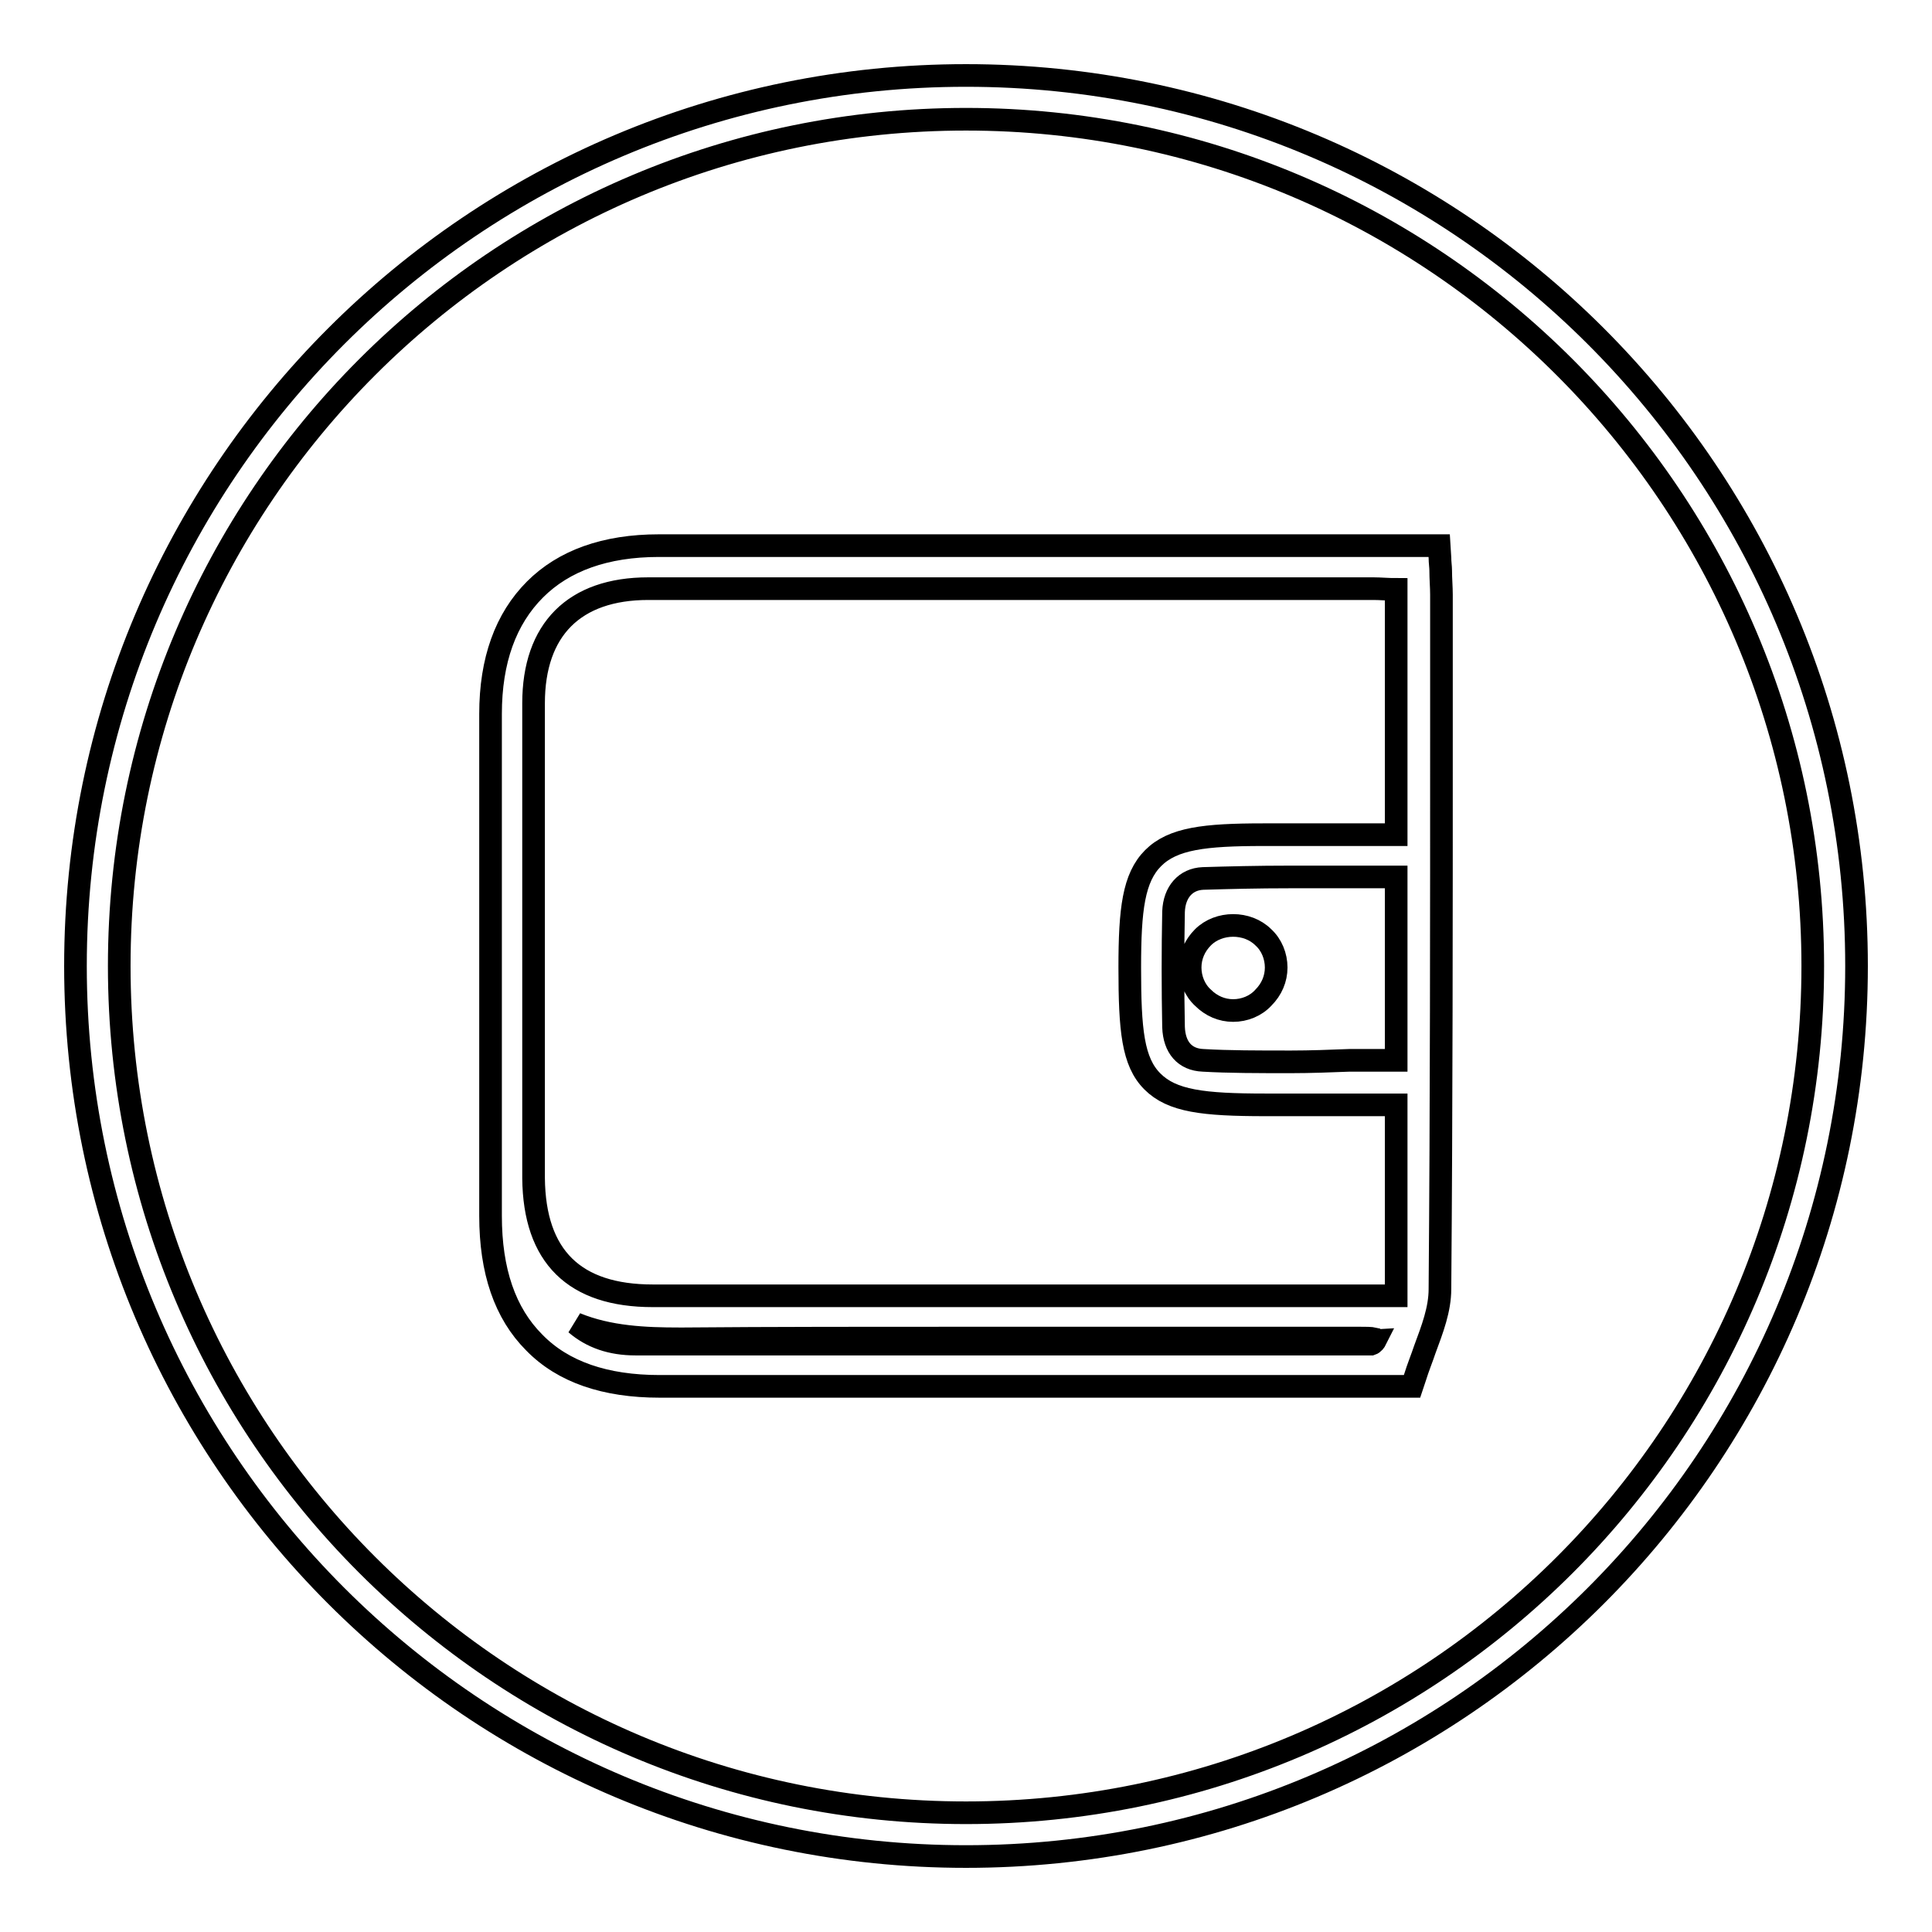 <?xml version="1.0" encoding="utf-8"?>
<!-- Svg Vector Icons : http://www.onlinewebfonts.com/icon -->
<!DOCTYPE svg PUBLIC "-//W3C//DTD SVG 1.1//EN" "http://www.w3.org/Graphics/SVG/1.1/DTD/svg11.dtd">
<svg version="1.1" xmlns="http://www.w3.org/2000/svg" xmlns:xlink="http://www.w3.org/1999/xlink" x="0px" y="0px" viewBox="0 0 256 256" enable-background="new 0 0 256 256" xml:space="preserve">
<g> <path stroke-width="3" fill-opacity="0" stroke="#000000"  d="M159.4,124.2c-1.1,1.1-1.7,2.5-1.7,4c0,1.5,0.6,3,1.7,4c1.1,1.1,2.5,1.7,4,1.7s3-0.6,4-1.7 c1.1-1.1,1.7-2.5,1.7-4c0-1.5-0.6-3-1.7-4C165.3,122.1,161.5,122.1,159.4,124.2z M191,97.6l0-18.8c0-1-0.1-2.1-0.1-3.2 c0-0.5-0.1-1.1-0.1-1.7l-0.1-1.6l-62.5,0l-40.9,0c-7.1,0-12.6,2-16.4,5.8C67,82,65,87.5,65,94.6c0,19.2,0,40.3,0,66.5 c0,7.3,1.9,12.9,5.8,16.8c3.8,3.9,9.4,5.8,16.6,5.8l40.2,0l59.5,0l0.4-1.2c0.4-1.3,0.9-2.5,1.3-3.7c1-2.7,2-5.3,2-8 C191,146.3,191,121.5,191,97.6z M90,177.4l0.6,0c11.7-0.1,24.5-0.1,40.3-0.1l25.1,0c7.7,0,15.3,0,23,0c0.3,0,0.6,0,1,0 c0.9,0,1.7,0,2.1,0.1c0,0,0.1,0.1,0.2,0.1c-0.1,0.2-0.3,0.5-0.6,0.6c-0.2,0-0.3,0-0.7,0c-0.2,0-0.4,0-0.7,0l-48.2,0 c-19.2,0-34,0-47.9,0c-3.2,0-5.8-0.9-7.9-2.7C80.7,177.2,85.5,177.4,90,177.4z M167.4,110.6c-7.8,0-12,0.5-14.6,3.1 c-2.6,2.6-3.1,6.8-3.1,14.5c0,8.3,0.4,12.5,3,15.1c2.6,2.6,6.7,3.1,15,3.1H185v25.3l-55.5,0l-43,0c-10.4,0-15.7-5.2-15.8-15.6 c0-24.4,0-44.4,0-62.9c0-9.8,5.4-15.2,15.2-15.2c12.3,0,25.3,0,39.7,0l56.4,0c0.9,0,1.9,0.1,3,0.1l0,32.5H167.4z M171.1,140.7 c-4.5,0-8.3,0-11.7-0.2c-2.4-0.1-3.8-1.7-3.9-4.4c-0.1-5.1-0.1-10.3,0-15.3c0.1-2.6,1.6-4.3,3.9-4.4c3.4-0.1,7.1-0.2,11.7-0.2 c2.6,0,5.2,0,7.7,0l0.8,0c1.8,0,3.6,0,5.4,0v24.3c-2.1,0-4.2,0-6.2,0C176.3,140.6,173.6,140.7,171.1,140.7z M128,10 C62.8,10,10,62.8,10,128c0,65.2,52.8,118,118,118c65.2,0,118-52.8,118-118C246,62.8,193.2,10,128,10z M128,240.2 C66,240.2,15.8,190,15.8,128C15.8,66,66,15.8,128,15.8c62,0,112.2,50.3,112.2,112.2C240.2,190,190,240.2,128,240.2z"/></g>
</svg>